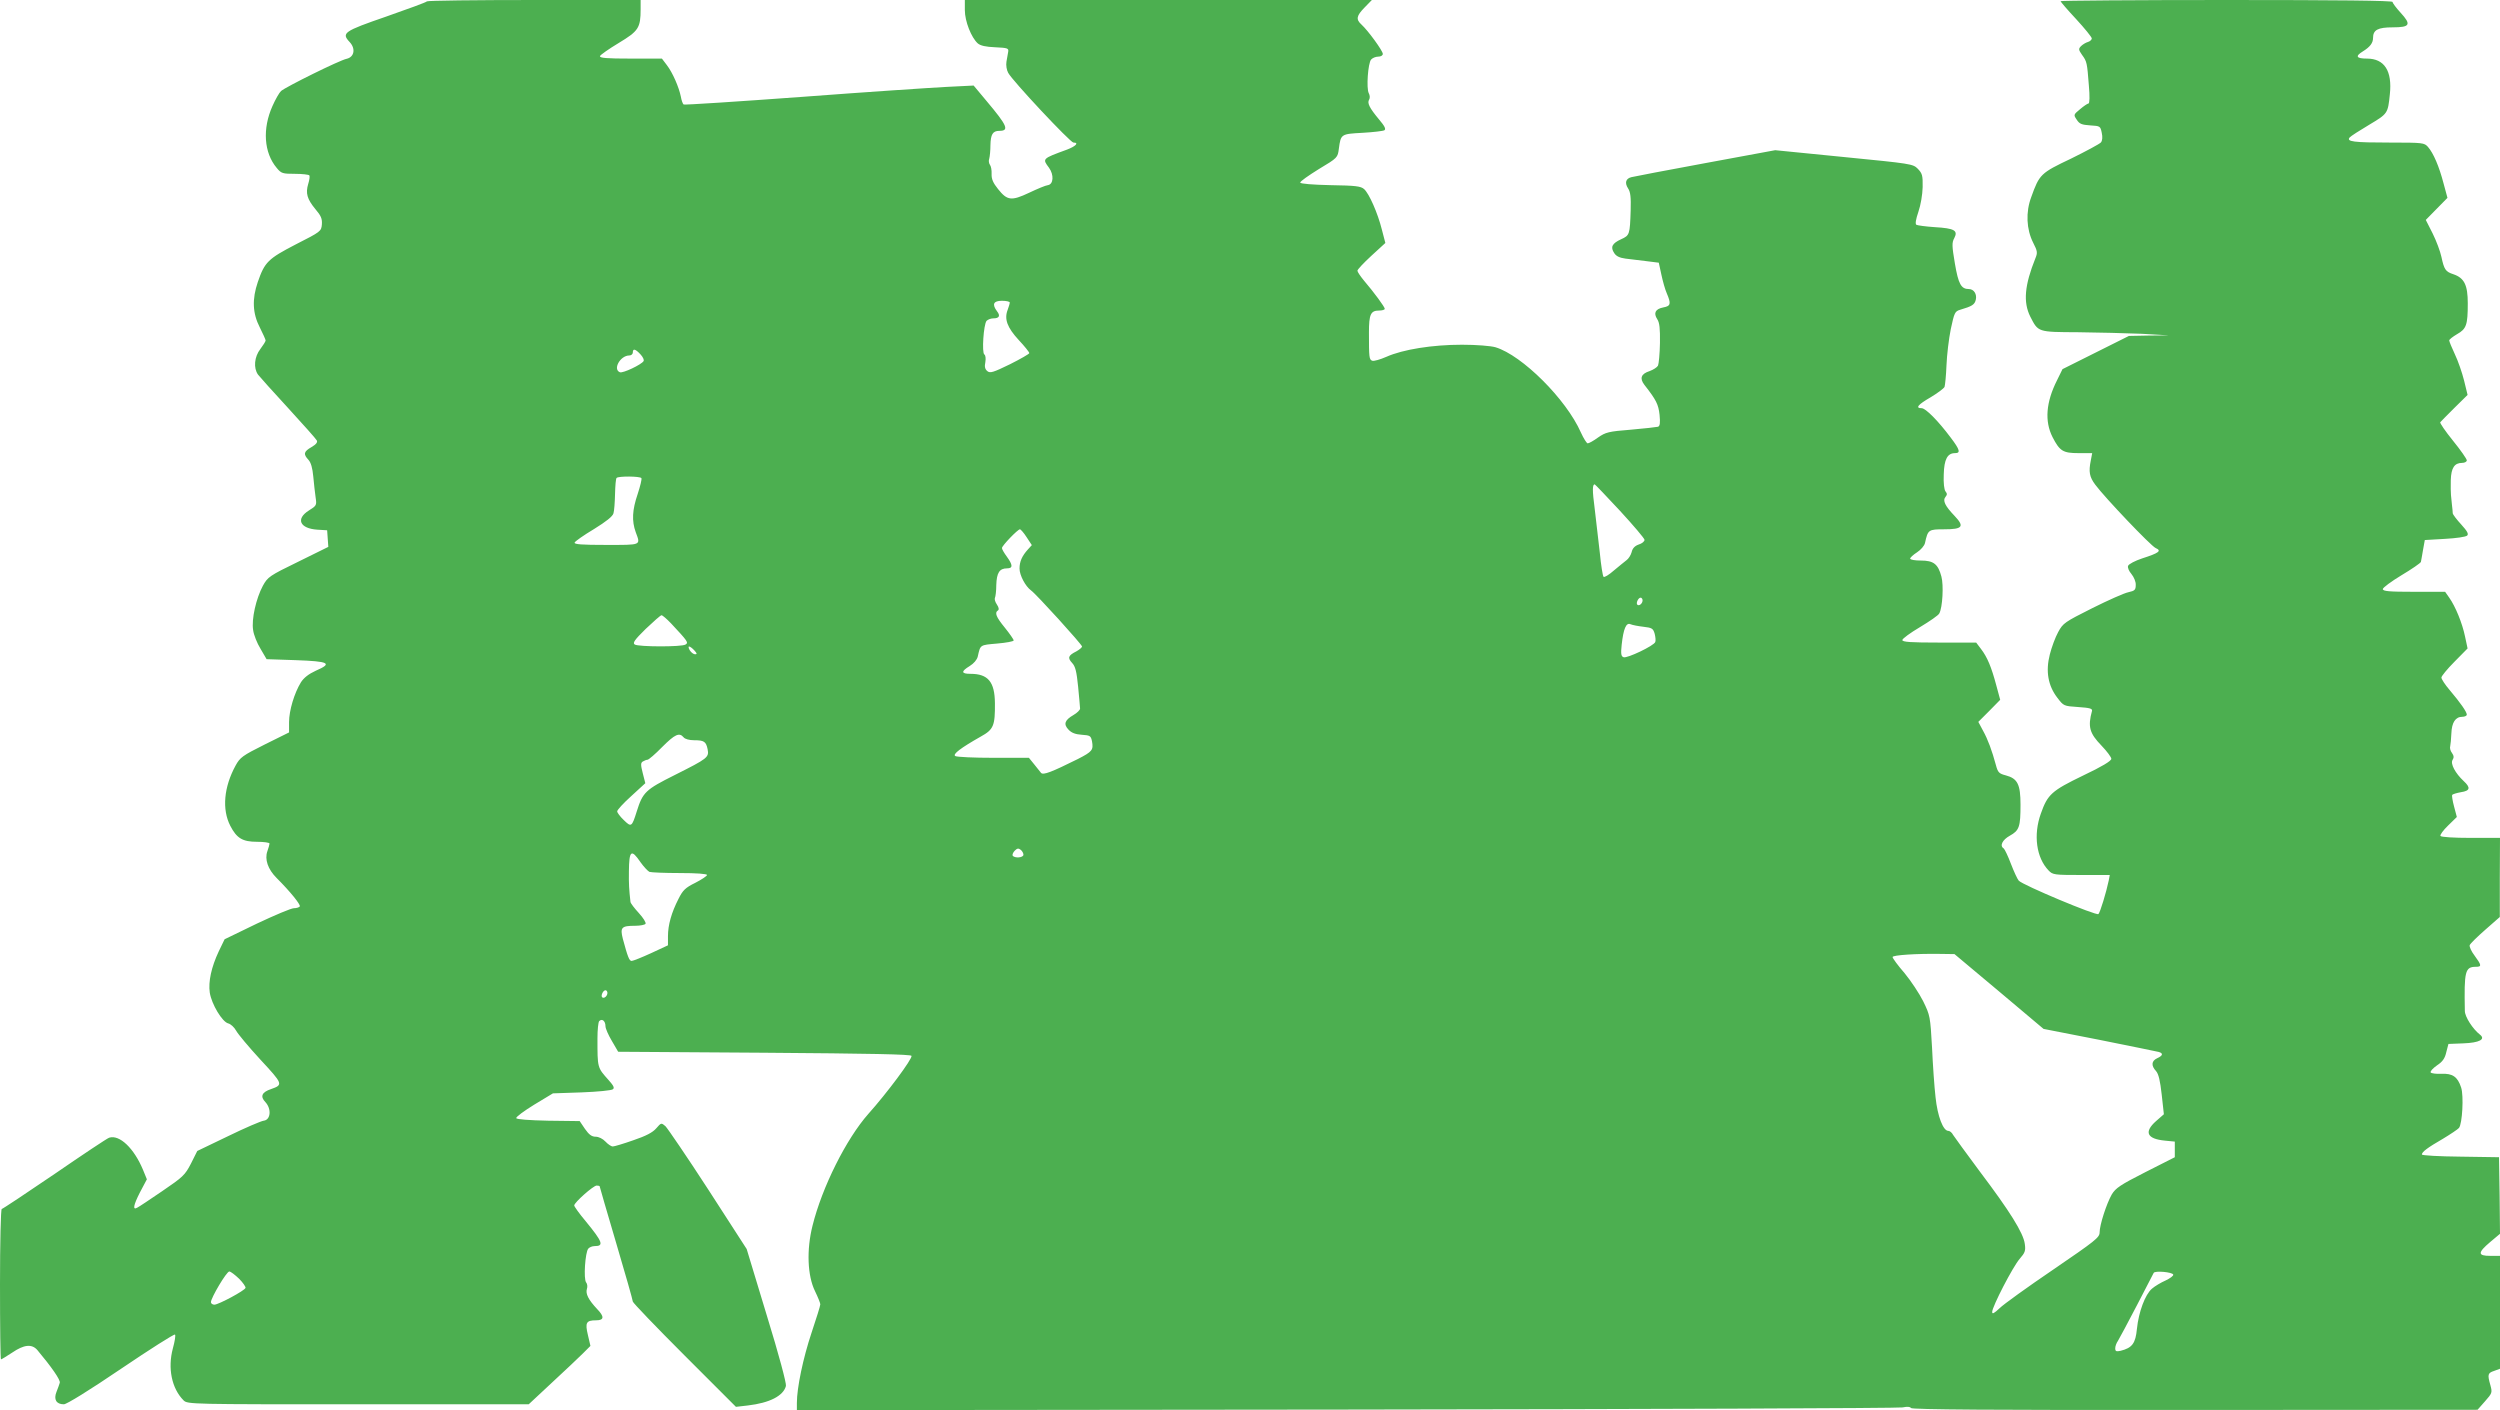 <?xml version="1.0" standalone="no"?>
<!DOCTYPE svg PUBLIC "-//W3C//DTD SVG 20010904//EN"
 "http://www.w3.org/TR/2001/REC-SVG-20010904/DTD/svg10.dtd">
<svg version="1.0" xmlns="http://www.w3.org/2000/svg"
 width="1280pt" height="722pt" viewBox="0 0 1280 722"
 preserveAspectRatio="xMidYMid meet">
<g transform="translate(0,722) scale(0.1,-0.1)"
fill="#4caf50" stroke="none">
<path d="M2186 7213 c-4 -5 -98 -39 -209 -78 -217 -75 -230 -84 -187 -130 32
-34 24 -77 -15 -86 -36 -7 -312 -144 -336 -165 -9 -8 -29 -43 -44 -77 -52
-116 -44 -239 22 -317 23 -28 30 -30 93 -30 38 0 71 -4 74 -8 3 -5 0 -25 -6
-44 -14 -47 -6 -77 37 -129 29 -34 35 -49 33 -78 -3 -35 -5 -37 -133 -102
-143 -74 -160 -91 -195 -193 -30 -88 -27 -160 10 -232 16 -32 30 -63 30 -67 0
-5 -12 -24 -27 -44 -31 -40 -36 -97 -12 -131 8 -10 77 -88 154 -171 77 -84
143 -158 147 -166 5 -9 -3 -20 -27 -34 -40 -23 -43 -36 -16 -65 13 -14 21 -42
25 -86 3 -36 9 -84 12 -107 6 -40 5 -42 -35 -67 -68 -43 -46 -92 44 -98 l50
-3 3 -43 3 -42 -154 -76 c-148 -72 -156 -78 -181 -123 -35 -65 -59 -172 -50
-227 3 -24 20 -67 38 -96 l31 -53 149 -5 c171 -6 191 -16 103 -54 -37 -17 -61
-36 -76 -59 -34 -55 -61 -145 -61 -204 l0 -53 -125 -62 c-114 -57 -126 -66
-149 -108 -60 -110 -70 -224 -27 -308 33 -64 63 -82 137 -82 35 0 64 -4 64 -9
0 -4 -5 -22 -11 -39 -15 -42 3 -93 47 -137 71 -71 124 -137 119 -146 -4 -5
-17 -9 -30 -9 -14 0 -99 -36 -190 -79 l-165 -80 -30 -62 c-38 -81 -54 -155
-46 -211 9 -59 64 -151 95 -158 12 -3 30 -19 40 -37 9 -17 65 -84 124 -148
116 -125 118 -129 55 -151 -48 -16 -57 -38 -29 -67 32 -35 27 -91 -9 -95 -14
-2 -96 -37 -182 -79 l-158 -76 -32 -64 c-31 -60 -41 -69 -148 -142 -63 -43
-120 -81 -127 -84 -25 -15 -20 12 13 77 l36 68 -20 49 c-46 110 -120 181 -173
164 -10 -3 -136 -87 -280 -186 -144 -98 -266 -179 -270 -179 -5 0 -9 -173 -9
-385 0 -212 2 -385 5 -385 3 0 29 16 58 35 60 41 100 45 128 13 72 -86 120
-154 115 -168 -2 -8 -10 -29 -17 -47 -15 -38 -1 -63 38 -63 14 0 128 70 293
182 148 100 272 179 276 175 4 -3 -1 -35 -11 -71 -27 -101 -6 -205 55 -266 20
-20 40 -20 894 -20 l873 0 119 111 c66 61 137 128 158 149 l39 39 -13 56 c-15
63 -9 75 42 75 42 0 43 19 5 58 -44 47 -60 78 -52 103 4 11 2 26 -4 33 -14 17
-5 154 11 173 6 7 20 13 33 13 48 0 41 21 -46 127 -33 39 -59 76 -59 81 0 15
98 102 115 102 8 0 15 -2 15 -3 0 -2 38 -133 85 -292 47 -158 85 -293 85 -299
0 -6 119 -130 264 -275 l264 -264 61 7 c111 13 182 49 195 100 3 13 -36 160
-98 361 l-103 340 -197 305 c-109 168 -208 313 -219 324 -21 18 -22 18 -47
-11 -18 -21 -52 -39 -117 -61 -51 -18 -98 -32 -106 -32 -7 0 -24 11 -37 25
-14 15 -35 25 -50 25 -20 0 -34 10 -55 40 l-27 40 -161 2 c-99 2 -162 7 -164
13 -2 6 40 37 92 69 l96 58 147 5 c81 3 153 10 160 16 9 7 4 18 -22 47 -58 65
-57 61 -57 214 0 43 4 83 9 88 15 15 32 0 32 -26 0 -12 15 -46 33 -76 l32 -55
749 -5 c542 -4 750 -8 753 -16 5 -15 -126 -191 -221 -297 -113 -128 -237 -375
-286 -573 -31 -123 -26 -256 13 -335 15 -31 27 -61 27 -67 0 -7 -20 -72 -45
-146 -43 -129 -75 -281 -75 -359 l0 -37 2813 3 c1546 2 2828 7 2848 11 24 5
39 4 43 -3 5 -8 415 -11 1454 -10 l1447 1 38 43 c37 42 38 45 28 82 -16 56
-14 63 19 74 l30 11 0 289 0 289 -50 0 c-65 0 -65 16 0 71 l50 42 -2 196 -3
196 -197 3 c-109 1 -198 6 -198 11 0 13 29 35 107 80 40 24 77 49 83 56 17 21
25 165 11 207 -18 55 -44 73 -101 70 -27 -1 -51 2 -55 7 -3 6 11 21 32 36 29
19 41 36 48 68 l11 42 76 3 c83 3 116 21 85 45 -36 28 -77 91 -77 121 -4 204
1 226 57 226 30 0 29 8 -7 57 -17 22 -28 47 -25 54 3 8 39 43 80 79 l74 65 0
203 1 202 -149 0 c-88 0 -152 4 -156 10 -3 5 14 29 39 53 l45 44 -14 53 c-8
29 -12 57 -10 60 3 4 23 10 45 14 47 7 51 23 14 57 -43 40 -69 89 -57 108 8
12 7 22 -3 36 -8 10 -12 26 -9 34 2 9 5 39 6 66 2 56 21 85 56 85 12 0 23 5
23 11 0 14 -32 60 -87 125 -24 28 -43 57 -43 65 0 7 30 44 67 81 l67 68 -13
61 c-14 68 -49 154 -81 199 l-21 30 -160 0 c-128 0 -159 3 -159 14 0 7 43 39
96 71 52 31 97 62 99 68 1 7 7 35 11 62 l9 50 103 6 c56 3 107 10 114 17 8 8
1 22 -30 56 -23 25 -43 51 -44 58 0 7 -2 27 -4 43 -2 17 -4 39 -5 50 -1 11 -2
46 -1 77 2 63 19 88 58 88 13 0 24 6 24 13 0 7 -32 53 -71 101 -39 48 -68 91
-65 94 3 4 36 37 73 74 l67 66 -18 74 c-10 40 -31 101 -47 134 -16 34 -29 66
-29 71 0 5 18 19 40 32 48 27 55 47 55 158 0 94 -18 130 -74 149 -40 13 -47
24 -61 89 -6 28 -26 82 -45 120 l-35 69 55 56 56 57 -20 74 c-23 88 -52 155
-80 187 -19 21 -25 22 -193 22 -189 0 -225 5 -208 26 6 7 51 36 100 65 95 57
96 57 106 156 13 120 -28 183 -117 183 -55 0 -62 12 -21 37 37 23 52 43 52 69
0 41 25 54 101 54 89 0 96 14 40 75 -22 24 -41 49 -41 55 0 7 -278 10 -850 10
-467 0 -850 -3 -850 -6 0 -3 36 -45 80 -92 44 -48 80 -92 80 -99 0 -6 -9 -15
-20 -18 -11 -3 -27 -13 -35 -21 -14 -14 -13 -19 5 -45 25 -34 26 -40 35 -157
5 -54 4 -92 -2 -92 -5 0 -24 -13 -43 -29 -34 -28 -34 -29 -17 -54 14 -22 26
-26 69 -29 51 -3 52 -4 59 -38 5 -22 3 -40 -4 -49 -7 -8 -76 -45 -153 -83
-156 -74 -162 -80 -204 -197 -29 -77 -25 -165 10 -234 22 -43 23 -51 11 -80
-55 -137 -63 -224 -26 -298 41 -80 37 -79 244 -80 102 -1 249 -5 326 -8 l140
-8 -103 -1 -102 -2 -170 -85 -170 -85 -28 -57 c-57 -113 -64 -210 -23 -291 37
-72 54 -82 133 -82 l70 0 -7 -37 c-12 -59 -7 -85 23 -125 49 -66 284 -313 309
-324 32 -14 18 -25 -69 -53 -36 -12 -69 -29 -72 -38 -4 -8 4 -27 17 -42 13
-16 23 -40 22 -56 0 -25 -5 -30 -37 -37 -21 -4 -104 -41 -186 -82 -141 -71
-149 -76 -174 -122 -15 -27 -34 -79 -43 -115 -22 -86 -9 -160 39 -222 32 -42
33 -42 106 -47 60 -4 74 -8 71 -20 -22 -81 -13 -114 49 -178 27 -28 50 -59 50
-67 0 -11 -48 -40 -145 -86 -161 -78 -181 -96 -216 -195 -39 -109 -23 -226 40
-291 21 -22 29 -23 168 -23 l145 0 -5 -27 c-13 -62 -44 -164 -53 -173 -10 -10
-387 148 -408 171 -7 8 -25 47 -40 86 -15 40 -32 75 -37 79 -22 13 -7 44 31
65 49 27 55 46 55 159 0 104 -15 134 -75 150 -35 9 -41 15 -51 53 -20 74 -41
131 -66 176 l-24 45 56 56 56 57 -20 74 c-25 94 -46 144 -78 186 l-25 33 -189
0 c-147 0 -189 3 -189 13 0 7 41 37 90 66 50 30 95 61 99 70 17 30 23 145 11
189 -17 64 -40 82 -105 82 -30 0 -55 4 -55 10 0 5 16 20 35 32 20 13 38 34 41
48 15 68 17 70 99 70 94 0 104 14 53 68 -49 51 -63 79 -47 98 9 11 9 17 0 28
-7 9 -11 43 -9 87 2 78 19 109 58 109 29 0 25 17 -22 79 -65 87 -129 151 -149
151 -34 0 -20 18 46 56 35 21 67 45 71 53 3 9 8 59 10 111 2 52 12 136 22 185
18 84 21 91 48 99 61 18 74 26 80 51 7 29 -10 55 -35 55 -40 0 -54 25 -72 131
-15 89 -16 107 -3 130 20 39 1 50 -100 56 -46 3 -89 9 -94 12 -7 4 -3 28 10
66 12 35 21 88 22 127 1 60 -2 70 -25 94 -25 25 -34 26 -378 60 l-352 35 -357
-66 c-196 -36 -367 -69 -379 -72 -29 -7 -36 -29 -17 -58 12 -18 15 -45 13
-112 -4 -124 -5 -128 -49 -148 -46 -21 -56 -40 -35 -71 10 -16 28 -24 57 -28
24 -3 72 -9 107 -13 l64 -8 13 -60 c7 -33 19 -77 28 -97 23 -54 20 -65 -18
-72 -41 -8 -51 -29 -31 -60 12 -18 15 -48 14 -122 -1 -55 -6 -107 -10 -116 -5
-9 -24 -21 -43 -28 -44 -14 -52 -37 -27 -70 61 -78 72 -100 78 -154 4 -42 2
-57 -8 -61 -8 -2 -70 -9 -139 -15 -114 -9 -129 -13 -168 -40 -23 -17 -47 -30
-53 -30 -5 0 -21 25 -35 56 -75 170 -301 395 -437 436 -24 7 -97 13 -172 13
-151 0 -302 -24 -387 -62 -32 -14 -64 -23 -72 -20 -16 6 -17 16 -17 145 0 93
9 112 52 112 16 0 29 4 29 9 0 9 -54 83 -107 145 -18 22 -33 44 -33 50 0 6 32
40 71 76 l72 66 -18 69 c-21 84 -65 184 -91 207 -17 15 -45 18 -172 20 -91 2
-153 7 -155 13 -1 6 42 36 95 69 97 58 97 59 103 105 10 75 11 75 121 81 54 3
105 9 112 13 9 6 2 21 -27 55 -50 60 -62 85 -51 102 5 8 4 22 -2 33 -13 25 -4
153 12 172 7 8 23 15 36 15 14 0 24 6 24 14 0 16 -76 120 -109 150 -30 27 -26
45 16 88 l37 38 -1042 0 -1042 0 0 -52 c0 -57 33 -140 66 -170 14 -12 41 -18
89 -20 64 -3 70 -5 67 -23 -2 -11 -6 -34 -9 -51 -3 -18 1 -43 9 -57 20 -39
318 -357 334 -357 30 0 12 -19 -33 -36 -128 -47 -127 -46 -92 -93 26 -36 23
-85 -6 -89 -11 -1 -54 -19 -96 -39 -91 -43 -112 -40 -159 19 -25 31 -34 51
-33 77 1 20 -3 41 -9 48 -5 7 -7 21 -3 31 3 11 6 42 6 68 1 56 12 74 45 74 53
0 42 26 -65 153 l-66 79 -140 -7 c-77 -4 -409 -26 -739 -51 -329 -24 -602 -42
-606 -39 -4 3 -11 21 -14 40 -10 49 -42 123 -72 162 l-25 33 -160 0 c-124 0
-160 3 -157 13 2 6 46 37 96 67 101 61 112 77 112 173 l0 47 -543 0 c-299 0
-547 -3 -551 -7z m2984 -1542 c0 -5 -5 -22 -11 -38 -18 -47 -2 -90 57 -154 30
-32 54 -62 54 -67 0 -4 -45 -30 -99 -57 -86 -42 -102 -47 -116 -35 -12 10 -15
23 -10 46 3 19 1 35 -5 39 -14 8 -4 153 11 172 7 7 22 13 35 13 30 0 37 13 19
36 -27 36 -19 54 25 54 22 0 40 -4 40 -9z m-1891 -265 c13 -14 20 -29 16 -35
-11 -18 -106 -63 -121 -57 -38 15 2 86 48 86 10 0 18 7 18 15 0 22 13 19 39
-9z m5 -634 c3 -5 -6 -41 -19 -81 -28 -82 -31 -138 -10 -196 25 -68 32 -65
-151 -65 -126 0 -165 3 -162 12 3 7 47 38 99 69 63 39 96 65 100 81 4 13 7 57
8 99 1 42 4 79 8 82 9 10 121 9 127 -1z m5010 -167 c69 -75 126 -142 126 -149
0 -8 -13 -19 -30 -24 -20 -7 -32 -20 -36 -39 -4 -15 -16 -34 -26 -41 -10 -8
-39 -31 -65 -53 -25 -22 -49 -37 -53 -32 -4 4 -13 60 -19 123 -7 63 -19 164
-26 224 -13 98 -12 126 0 126 2 0 60 -61 129 -135z m-3038 -135 l27 -41 -20
-22 c-30 -33 -43 -62 -43 -98 0 -34 30 -91 59 -112 27 -19 261 -277 261 -287
0 -5 -13 -16 -29 -25 -42 -21 -46 -33 -22 -59 17 -18 23 -43 31 -122 5 -54 10
-105 10 -112 0 -7 -15 -22 -34 -33 -45 -26 -52 -47 -25 -75 15 -16 35 -24 68
-26 42 -3 46 -5 52 -33 8 -45 2 -53 -72 -91 -135 -67 -178 -84 -189 -71 -5 7
-21 27 -36 45 l-26 32 -181 0 c-100 0 -188 4 -196 9 -15 9 27 41 131 100 65
36 73 55 72 171 -1 109 -35 150 -125 150 -48 0 -50 12 -4 40 21 13 37 32 41
48 14 62 10 59 99 67 47 4 85 11 85 16 0 5 -20 34 -45 65 -45 55 -54 77 -35
89 6 4 4 15 -6 30 -9 13 -13 28 -10 34 3 5 7 35 7 66 2 62 16 85 55 85 31 0
30 17 -1 60 -14 19 -25 38 -25 44 0 12 81 96 92 96 4 0 20 -18 34 -40z m3154
-324 c0 -16 -18 -31 -27 -22 -8 8 5 36 17 36 5 0 10 -6 10 -14z m-4974 -118
c86 -92 90 -98 74 -108 -20 -13 -241 -12 -260 0 -12 8 -2 23 56 80 40 38 76
70 81 70 5 0 27 -19 49 -42z m4978 -17 c45 -5 50 -9 58 -36 4 -16 6 -35 3 -42
-6 -19 -145 -85 -162 -78 -13 4 -15 17 -10 64 9 82 23 115 45 105 9 -4 39 -10
66 -13z m-4859 -121 c14 -15 15 -20 4 -20 -8 0 -20 9 -27 20 -7 11 -8 20 -4
20 5 0 17 -9 27 -20z m-55 -445 c7 -9 29 -15 54 -15 51 0 61 -7 69 -46 8 -42
1 -47 -168 -132 -150 -75 -164 -88 -195 -187 -25 -80 -28 -81 -66 -44 -19 18
-34 38 -34 45 0 7 32 42 72 78 l72 66 -13 51 c-11 43 -11 53 0 60 8 5 19 9 24
9 6 0 40 29 75 65 66 66 88 76 110 50z m1740 -601 c0 -16 -45 -19 -55 -5 -3 5
2 17 11 26 12 12 19 13 30 4 8 -6 14 -18 14 -25z m-1961 -38 c17 -24 38 -46
46 -50 9 -3 79 -6 156 -6 85 0 139 -4 139 -10 0 -5 -27 -23 -60 -40 -51 -25
-64 -38 -86 -82 -36 -70 -54 -134 -54 -191 l0 -47 -86 -40 c-48 -22 -93 -40
-100 -40 -12 0 -20 20 -45 113 -15 59 -7 67 63 67 26 0 50 5 53 10 4 6 -12 31
-34 55 -23 25 -42 50 -43 57 -7 62 -9 93 -8 157 1 107 12 116 59 47z m6956
-662 l228 -192 286 -56 c157 -32 294 -59 304 -62 24 -7 21 -19 -8 -32 -30 -14
-32 -38 -6 -66 13 -15 21 -49 29 -121 l11 -100 -40 -35 c-63 -56 -47 -91 45
-100 l51 -5 0 -40 0 -40 -150 -76 c-130 -66 -153 -82 -173 -115 -27 -48 -62
-156 -62 -194 0 -26 -22 -43 -237 -190 -131 -89 -255 -178 -275 -198 -29 -27
-38 -32 -38 -19 0 27 106 232 141 272 27 31 31 41 26 76 -7 56 -78 169 -229
369 -69 93 -131 178 -138 189 -6 12 -17 21 -25 21 -26 0 -55 75 -65 172 -6 51
-14 166 -18 255 -9 159 -10 164 -45 236 -20 40 -63 105 -96 145 -34 39 -61 76
-61 82 0 10 122 18 246 16 l71 -1 228 -191z m-7125 -8 c0 -16 -18 -31 -27 -22
-8 8 5 36 17 36 5 0 10 -6 10 -14z m-1886 -1463 c20 -20 35 -42 33 -47 -4 -14
-137 -85 -159 -86 -10 0 -18 6 -18 13 0 22 80 157 94 157 7 0 29 -17 50 -37z
m9903 21 c2 -6 -16 -19 -39 -30 -23 -10 -55 -29 -70 -42 -35 -30 -68 -119 -77
-206 -7 -74 -24 -97 -83 -112 -23 -5 -28 -3 -28 13 0 10 6 27 14 38 7 11 50
92 96 180 45 88 85 164 87 168 7 12 96 4 100 -9z"/>
</g>
</svg>
